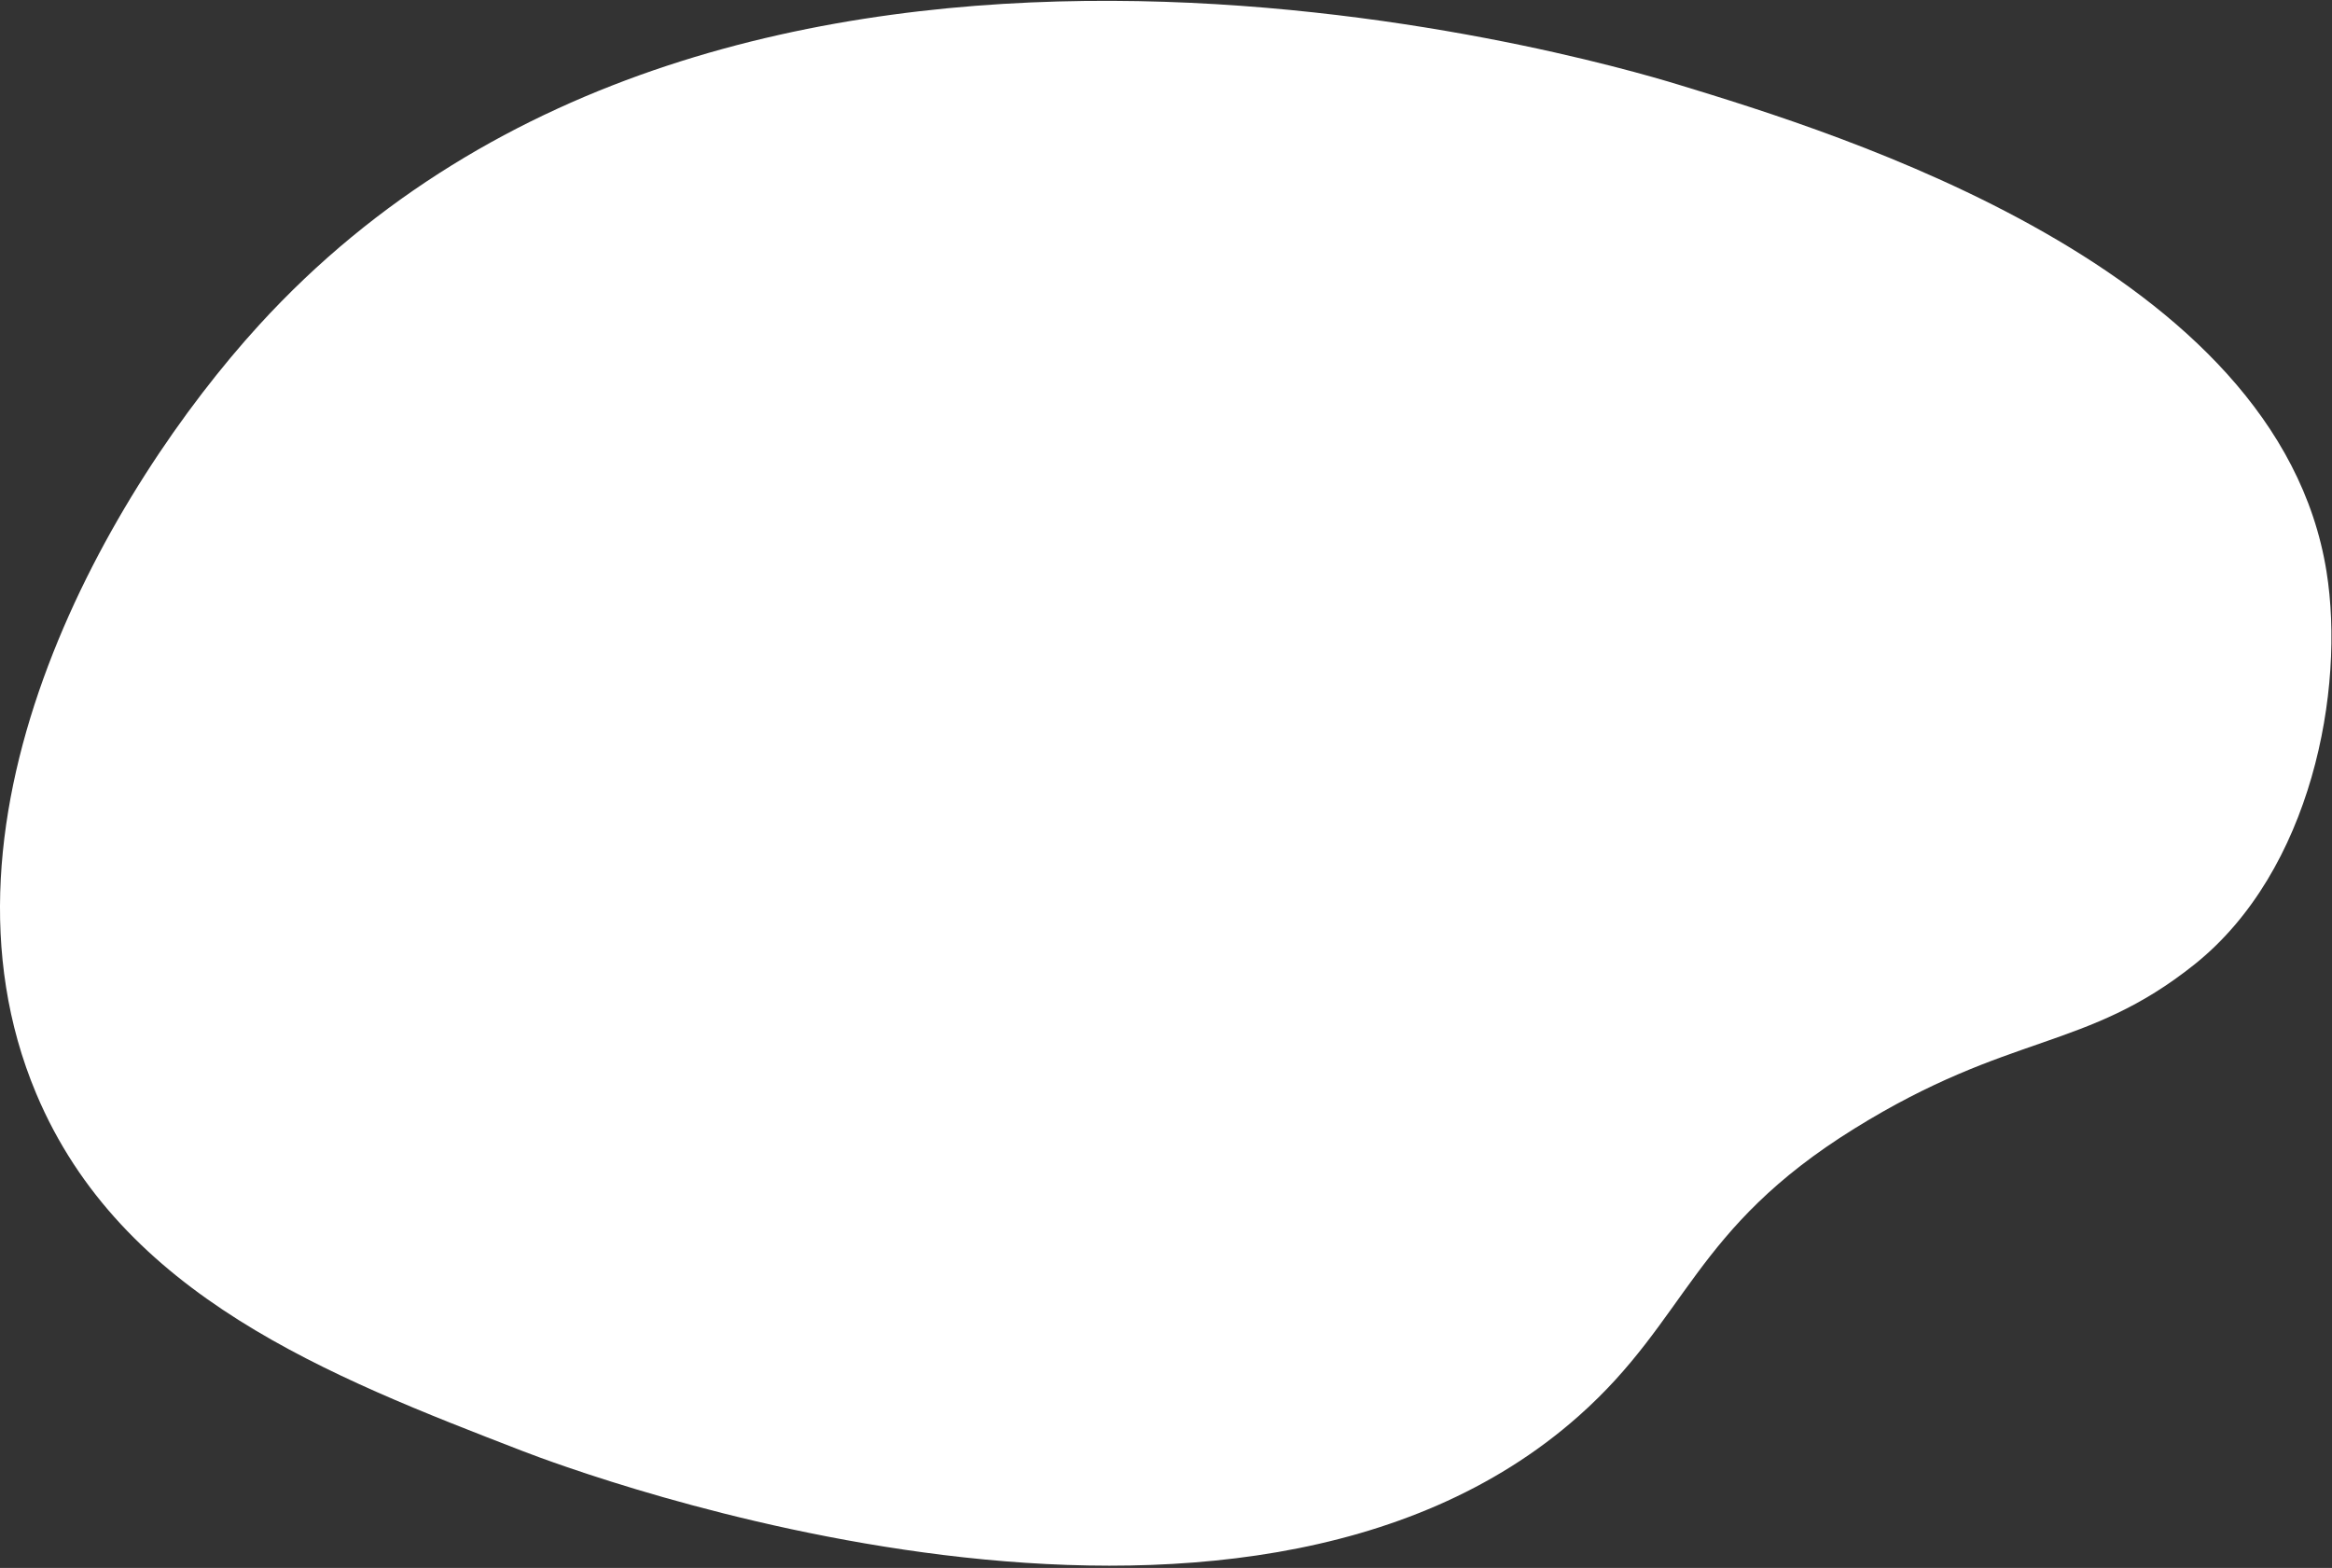 <svg width="818" height="550" fill="none" xmlns="http://www.w3.org/2000/svg"><rect width="100%" height="100%" fill="#333333" stroke="none"/><path d="M650.454 395.893c-56.812 35.264-58.213 66.674-96.695 100.809-119.637 106.124-351.017 19.806-370.321 12.344-67.971-26.27-140.92-54.465-170.76-125.497-40.997-97.592 26.092-212.445 78.179-269.512 165.367-181.175 466.23-94.016 497.876-84.351 56.217 17.169 210.269 64.182 227.337 170.76 6.65 41.527-5.211 105.009-46.291 137.841-38.116 30.464-64.532 23.594-119.325 57.606z" fill="#fff"/></svg>